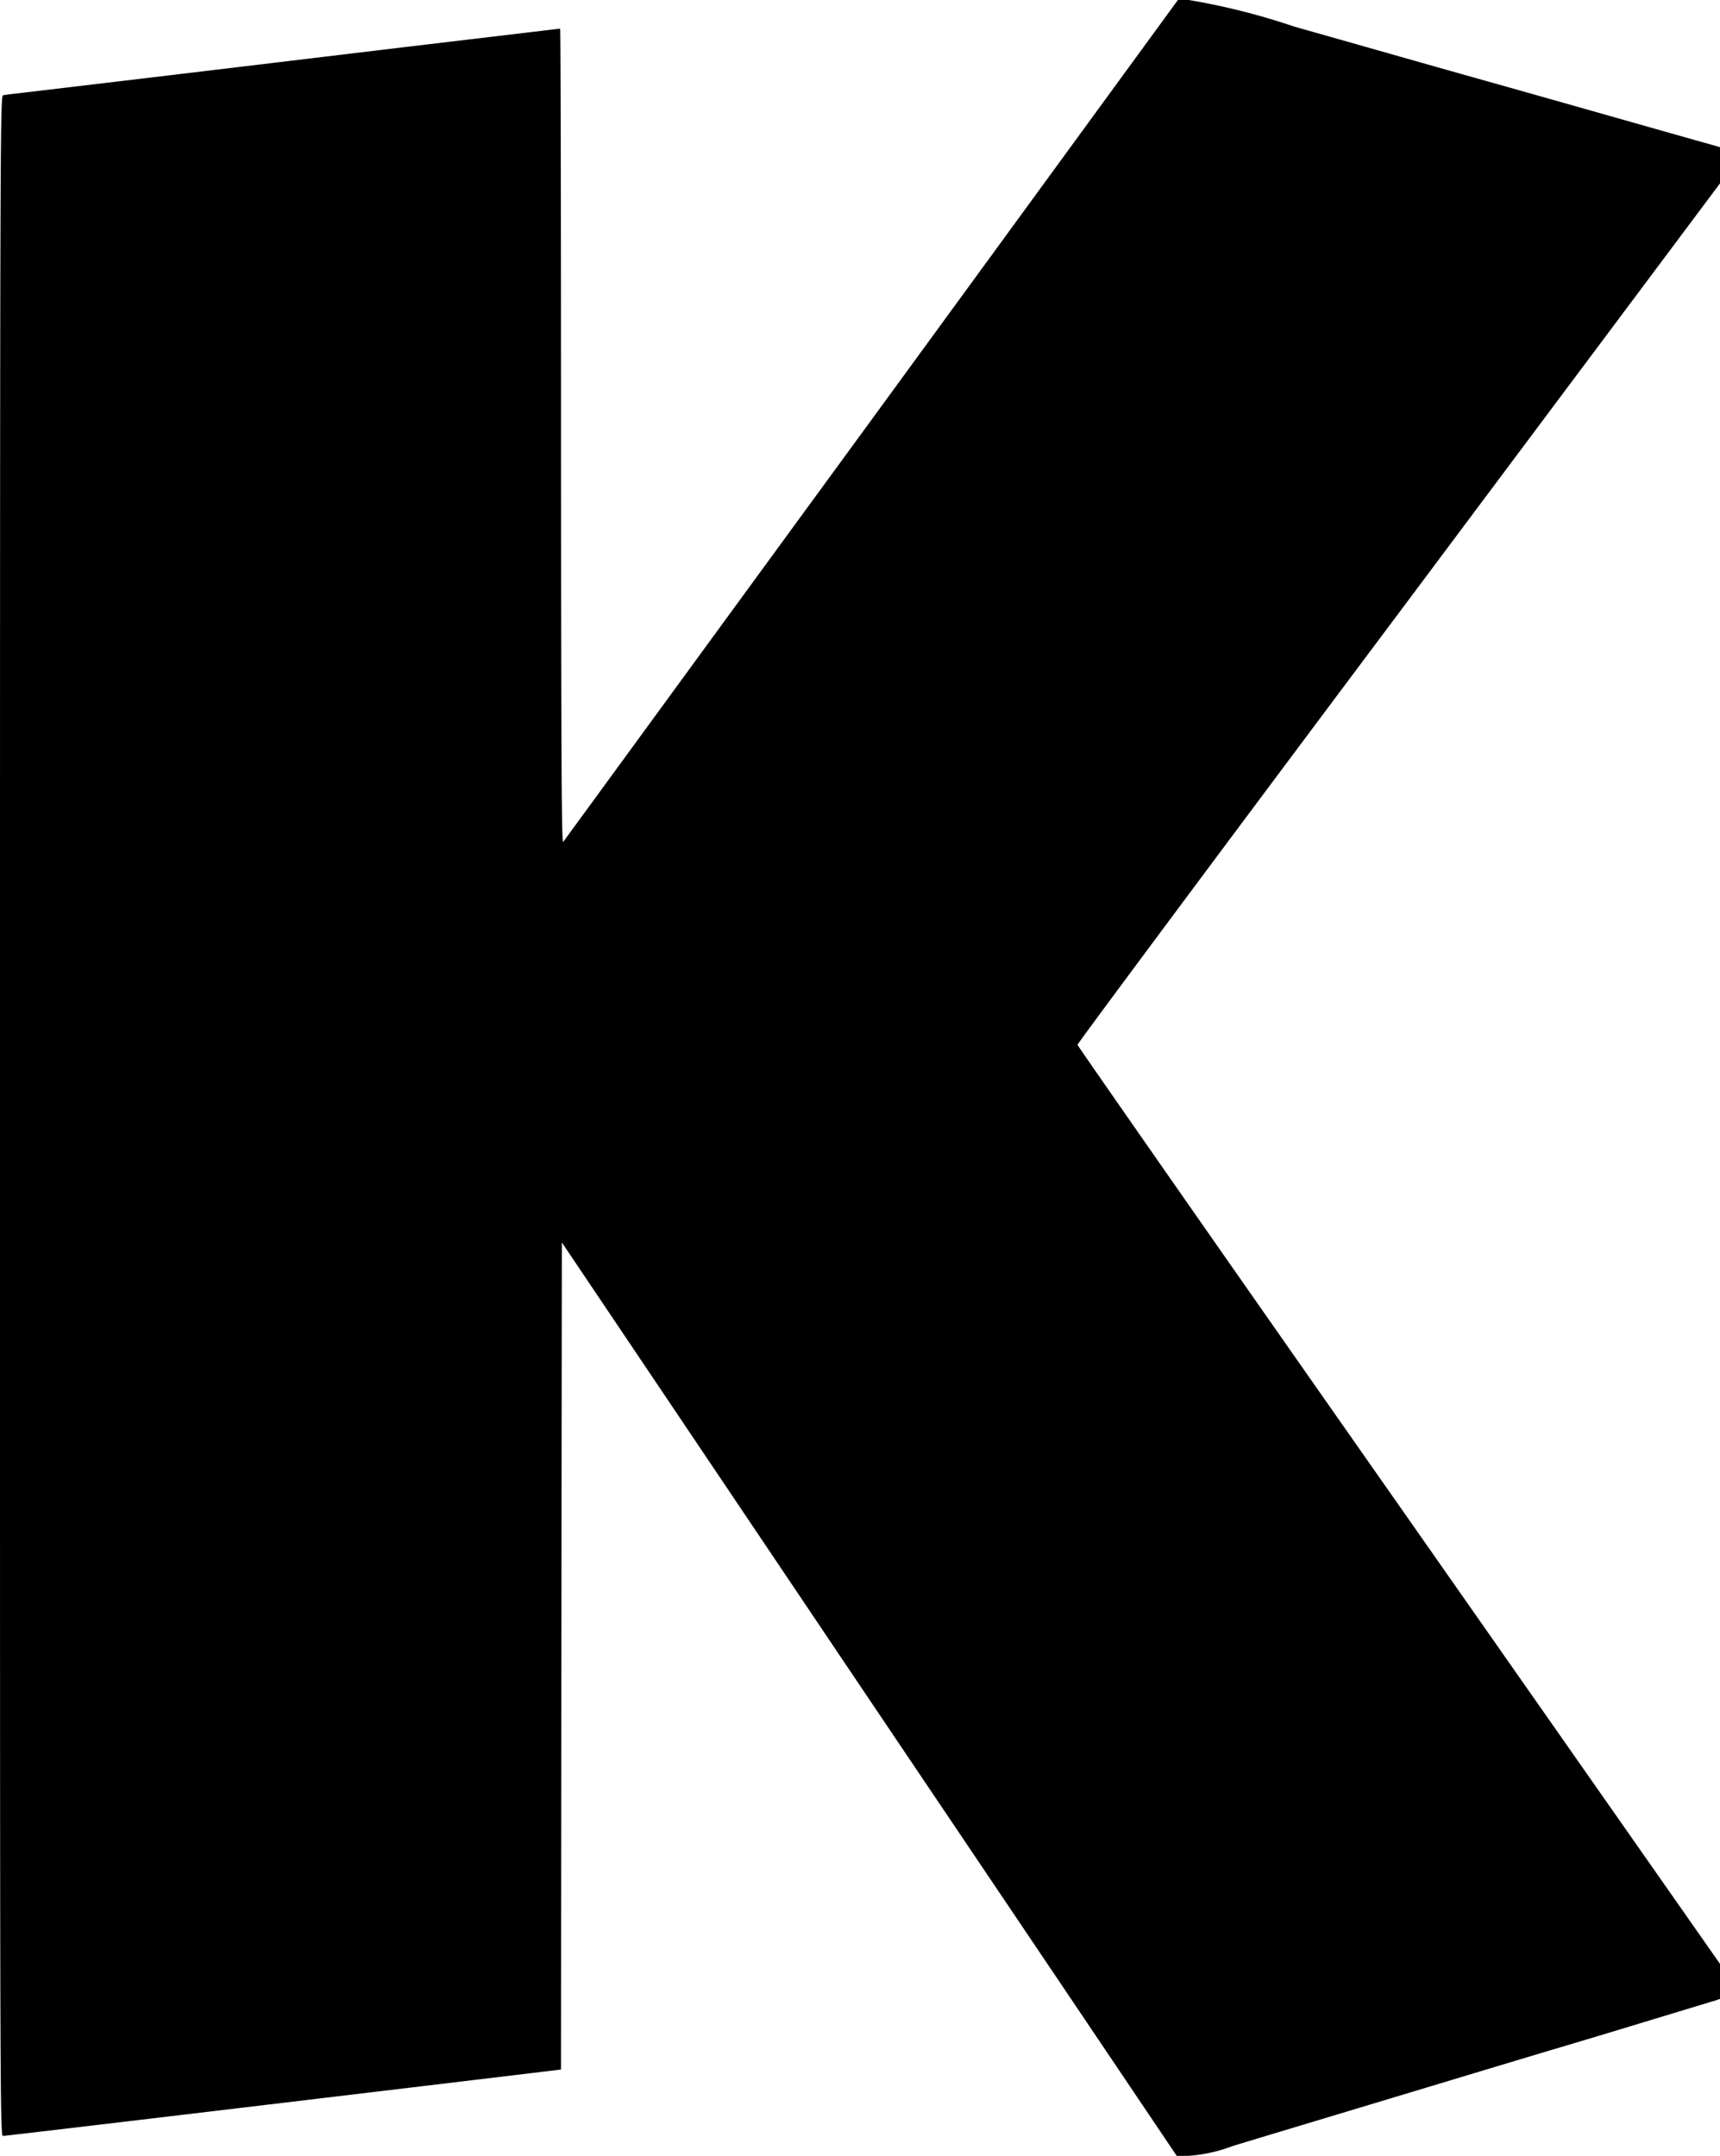<svg xmlns="http://www.w3.org/2000/svg" width="39.888" height="50.007" viewBox="0 0 39.888 50.007"><g transform="translate(0 1280)"><path d="M20.214-1270.268c-3.911,5.352-7.126,9.759-7.153,9.794-.039.051-.047-1.949-.051-9.4,0-5.2-.008-9.462-.02-9.462l-3.778.449c-5.684.684-8.622,1.031-8.861,1.059-.117.012-.246.031-.281.039-.066.02-.07,1.18-.07,23.675,0,22.835,0,23.652.07,23.652.039,0,2.778-.324,6.087-.719s6.2-.742,6.431-.77l.422-.051.008-9.591.012-9.591,7.13,10.6L27.289-1230l.27,0a3.6,3.6,0,0,0,1.035-.23c.719-.219,1.606-.484,5.075-1.531.789-.238,1.989-.6,2.664-.8s1.7-.512,2.266-.684,1.094-.332,1.164-.352l.125-.043v-.812l-7.446-10.635c-4.1-5.848-7.45-10.654-7.454-10.681s3.348-4.532,7.45-10.013l7.45-9.966v-.84l-1.34-.379c-.734-.207-2.461-.7-3.836-1.086s-3.489-.989-4.7-1.332A15.706,15.706,0,0,0,27.57-1280h-.254Z" transform="translate(0)"/></g></svg>